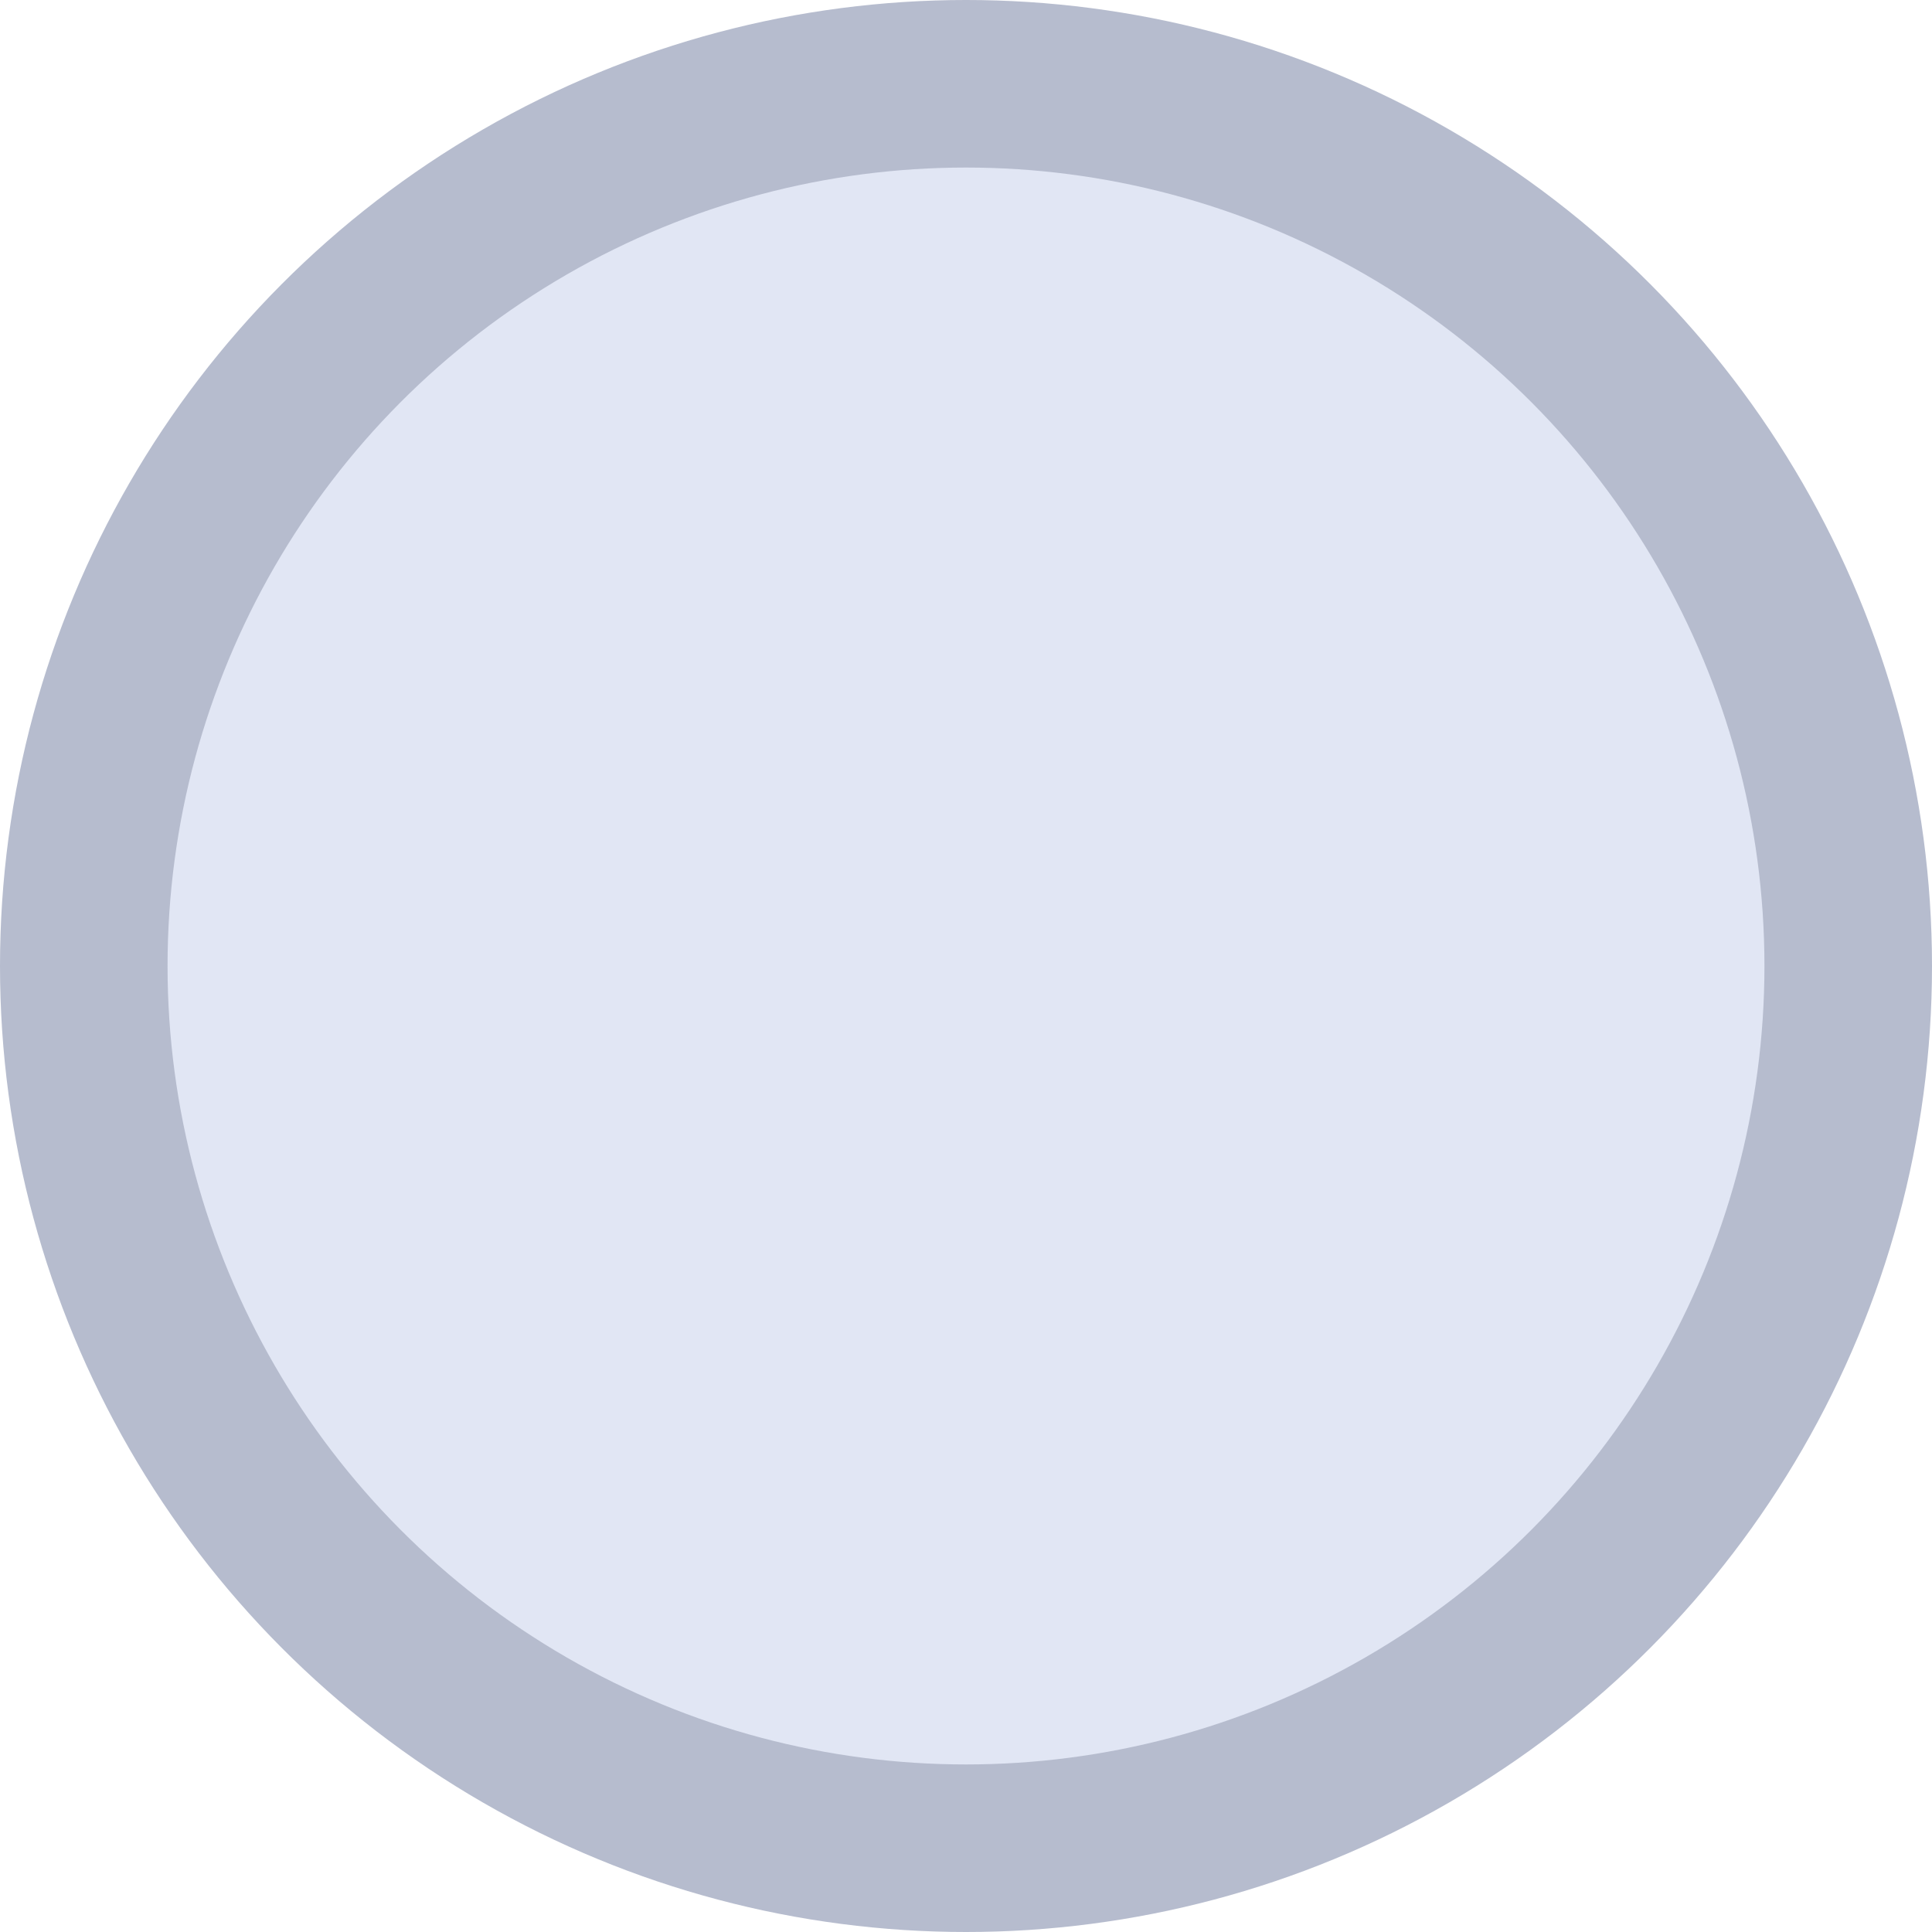<?xml version="1.0" encoding="UTF-8"?>
<svg id="Layer_2" data-name="Layer 2" xmlns="http://www.w3.org/2000/svg" viewBox="0 0 722.98 722.98">
  <defs>
    <style>
      .cls-1 {
        fill: #b6bcce;
      }

      .cls-1, .cls-2 {
        stroke-width: 0px;
      }

      .cls-2 {
        fill: #e1e6f4;
      }
    </style>
  </defs>
  <g id="Layer_1-2" data-name="Layer 1">
    <circle class="cls-1" cx="361.49" cy="361.49" r="361.49"/>
    <circle class="cls-2" cx="361.49" cy="361.49" r="298.79"/>
  </g>
</svg>